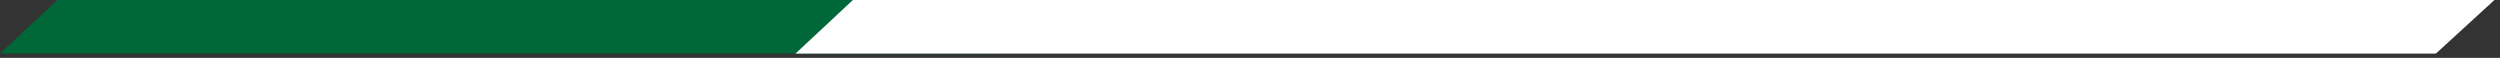 <svg xmlns="http://www.w3.org/2000/svg" width="216" height="5" viewBox="0 0 216 5" fill="none"><rect x="0" y="0" width="216" height="5" fill="#333333" stroke="none"/><g id="Layer_1" clip-path="url(#clip0_42_1866)"><path id="Vector" d="M0 4.63H86.11L91.17 0H4.95L0 4.63Z" fill="#006838"></path><path id="Vector_2" d="M68.731 4.63H210.46L215.52 0H73.691L68.731 4.63Z" fill="white"></path></g><defs><clipPath id="clip0_42_1866"><rect width="215.52" height="4.63" fill="white"></rect></clipPath></defs></svg>